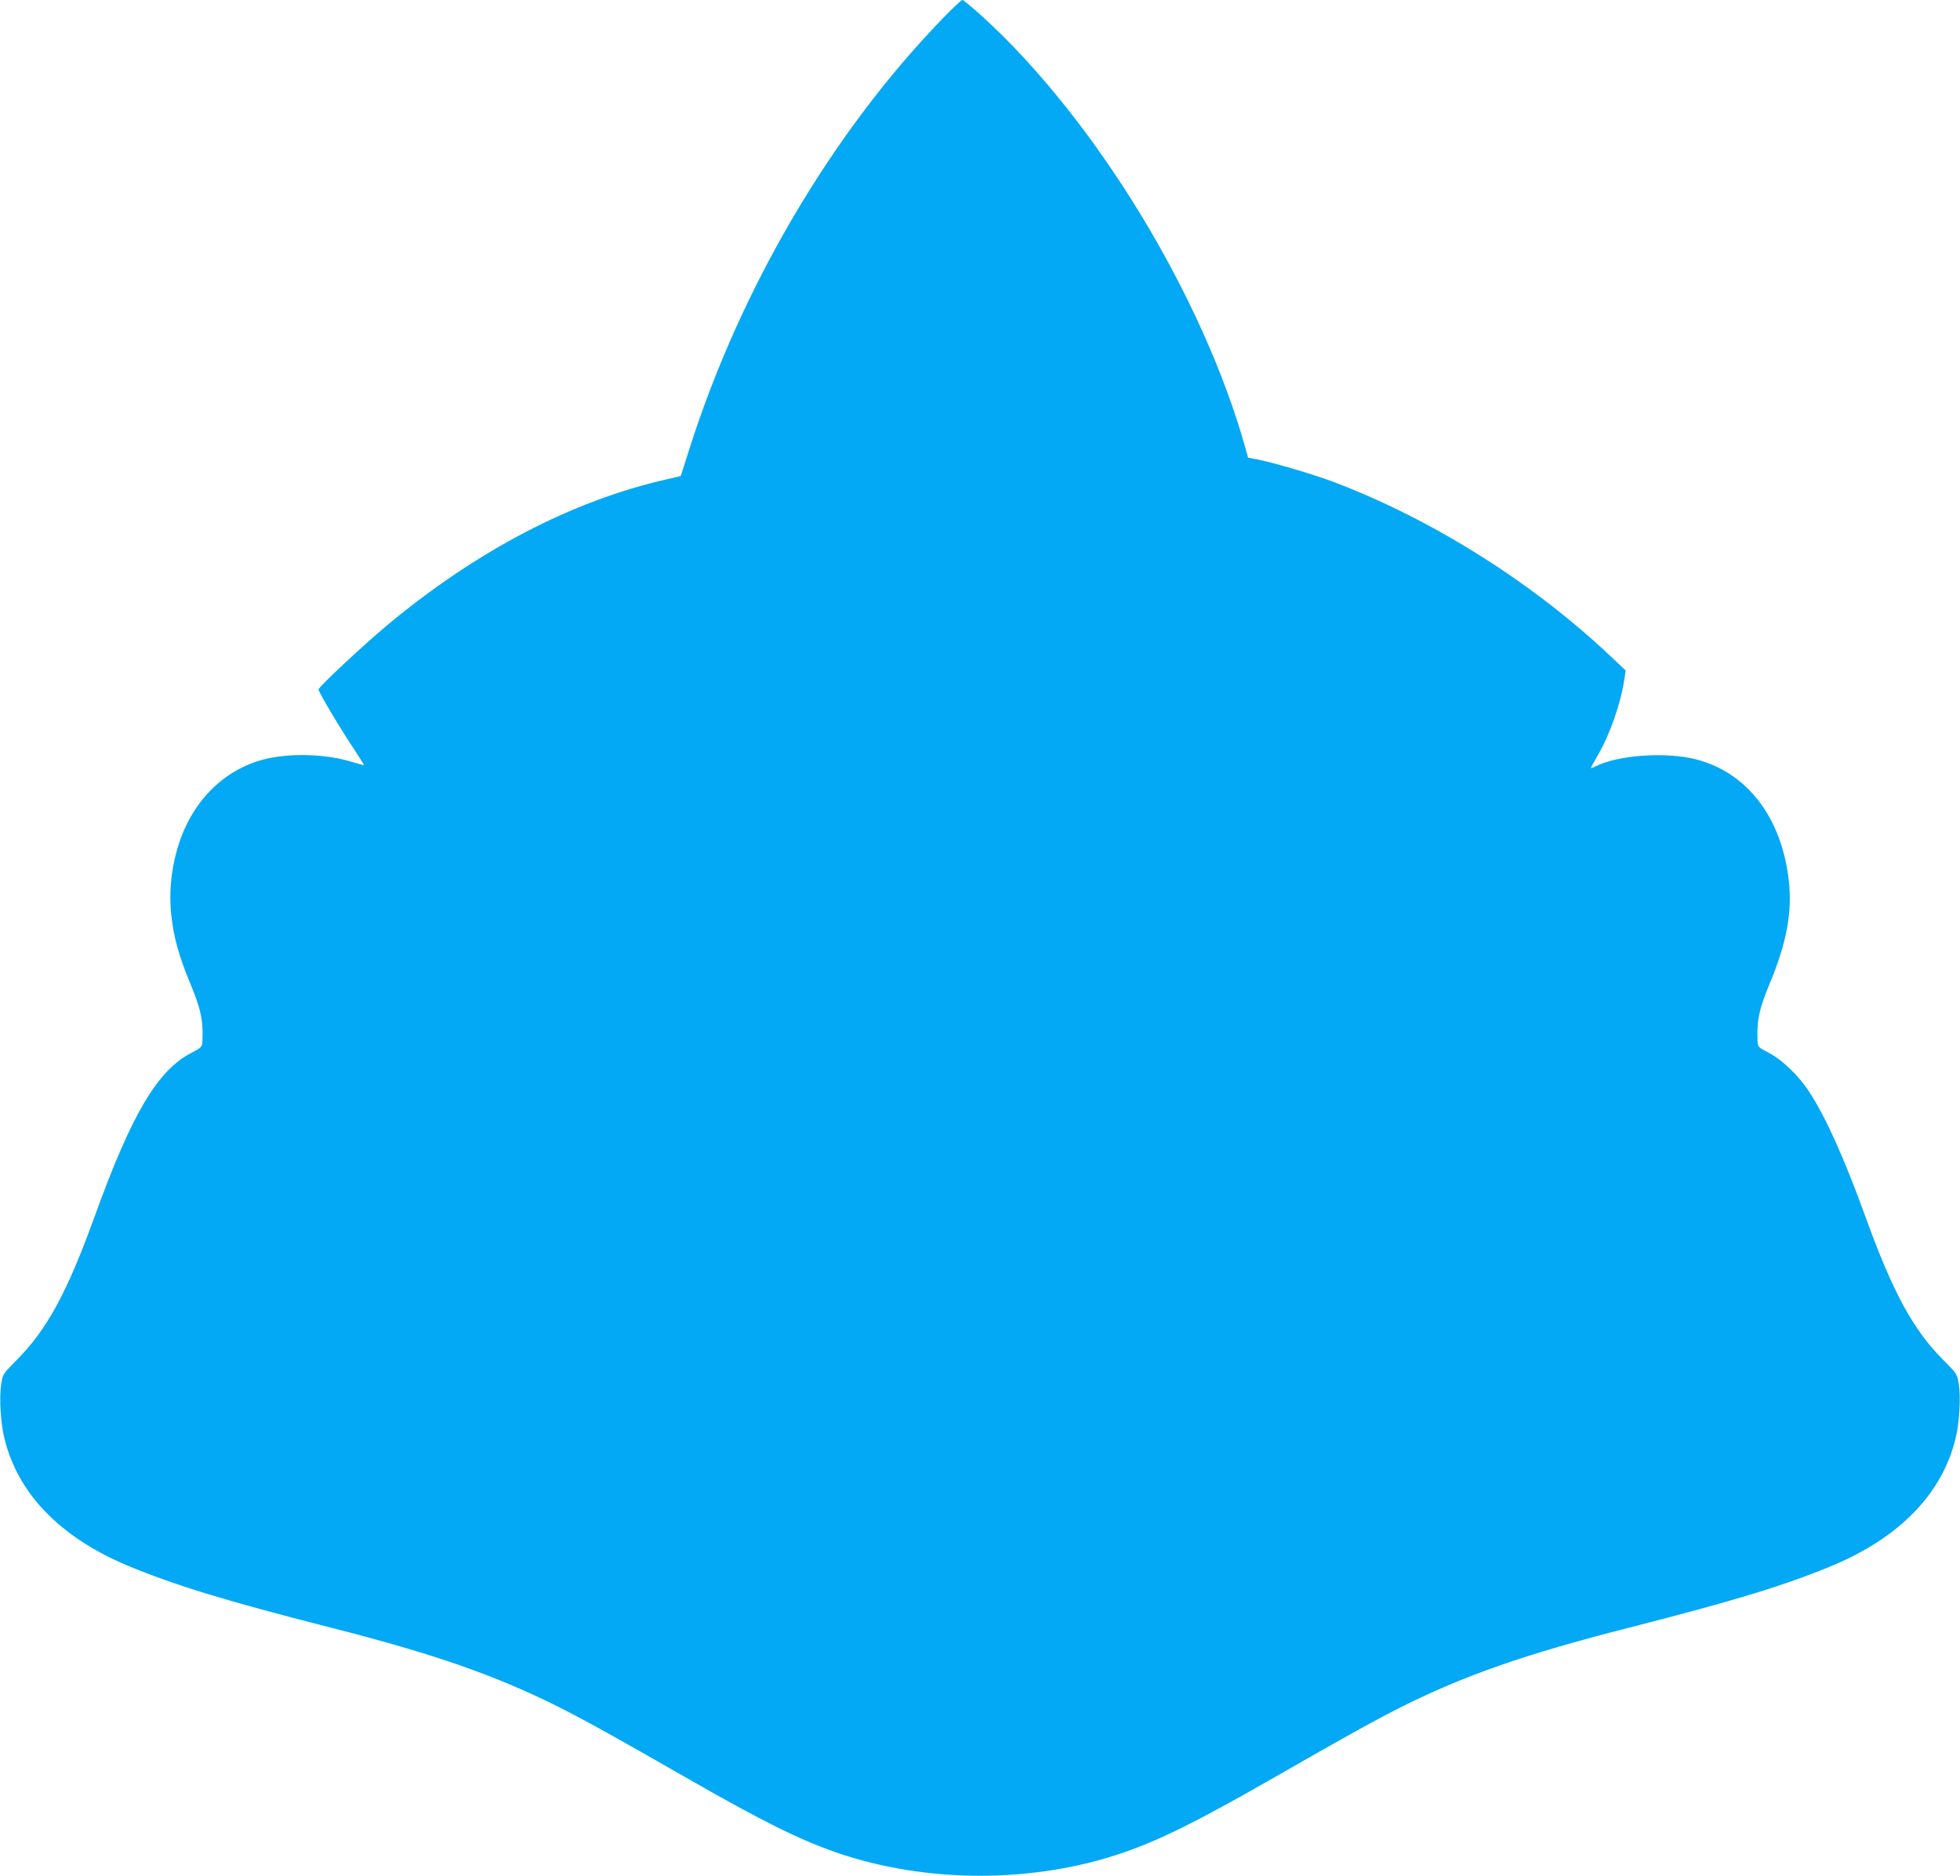 <?xml version="1.0" standalone="no"?>
<!DOCTYPE svg PUBLIC "-//W3C//DTD SVG 20010904//EN"
 "http://www.w3.org/TR/2001/REC-SVG-20010904/DTD/svg10.dtd">
<svg version="1.0" xmlns="http://www.w3.org/2000/svg"
 width="1280pt" height="1225pt" viewBox="0 0 1280 1225"
 preserveAspectRatio="xMidYMid meet">
<g transform="translate(0,1225) scale(0.1,-0.1)"
fill="#03a9f4" stroke="none">
<path d="M6152 12125 c-724 -749 -1320 -1765 -1653 -2817 l-53 -167 -94 -22
c-614 -139 -1240 -466 -1822 -951 -156 -130 -450 -405 -450 -421 0 -16 149
-267 233 -391 36 -55 65 -101 64 -103 -2 -1 -37 8 -79 21 -169 53 -407 59
-573 17 -276 -71 -487 -292 -571 -599 -38 -137 -50 -279 -36 -414 16 -148 49
-269 123 -447 71 -171 87 -245 81 -383 -2 -35 -5 -39 -74 -75 -220 -115 -388
-399 -629 -1065 -179 -496 -312 -741 -507 -937 -93 -94 -94 -95 -104 -160 -14
-86 -4 -256 21 -356 88 -360 364 -645 802 -829 312 -130 640 -230 1329 -406
679 -173 1074 -311 1490 -519 176 -89 348 -184 840 -466 492 -282 731 -400
973 -484 585 -202 1289 -202 1874 0 242 84 481 202 973 484 492 282 664 377
840 466 416 208 811 346 1490 519 689 176 1017 276 1329 406 438 184 714 469
802 829 25 100 35 270 21 356 -10 65 -11 66 -104 160 -195 196 -328 441 -507
937 -139 382 -257 645 -366 812 -69 105 -174 207 -262 253 -70 36 -73 40 -75
75 -6 138 10 212 81 383 109 261 146 462 123 667 -46 412 -271 707 -607 793
-196 50 -512 28 -657 -47 -16 -8 -28 -12 -28 -9 0 3 20 41 45 83 78 133 149
336 173 495 l9 58 -116 109 c-511 479 -1165 887 -1804 1127 -126 47 -388 124
-489 143 l-57 11 -16 57 c-278 997 -982 2152 -1719 2824 -65 59 -124 108 -131
108 -7 0 -67 -56 -133 -125z"/>
</g>
</svg>
